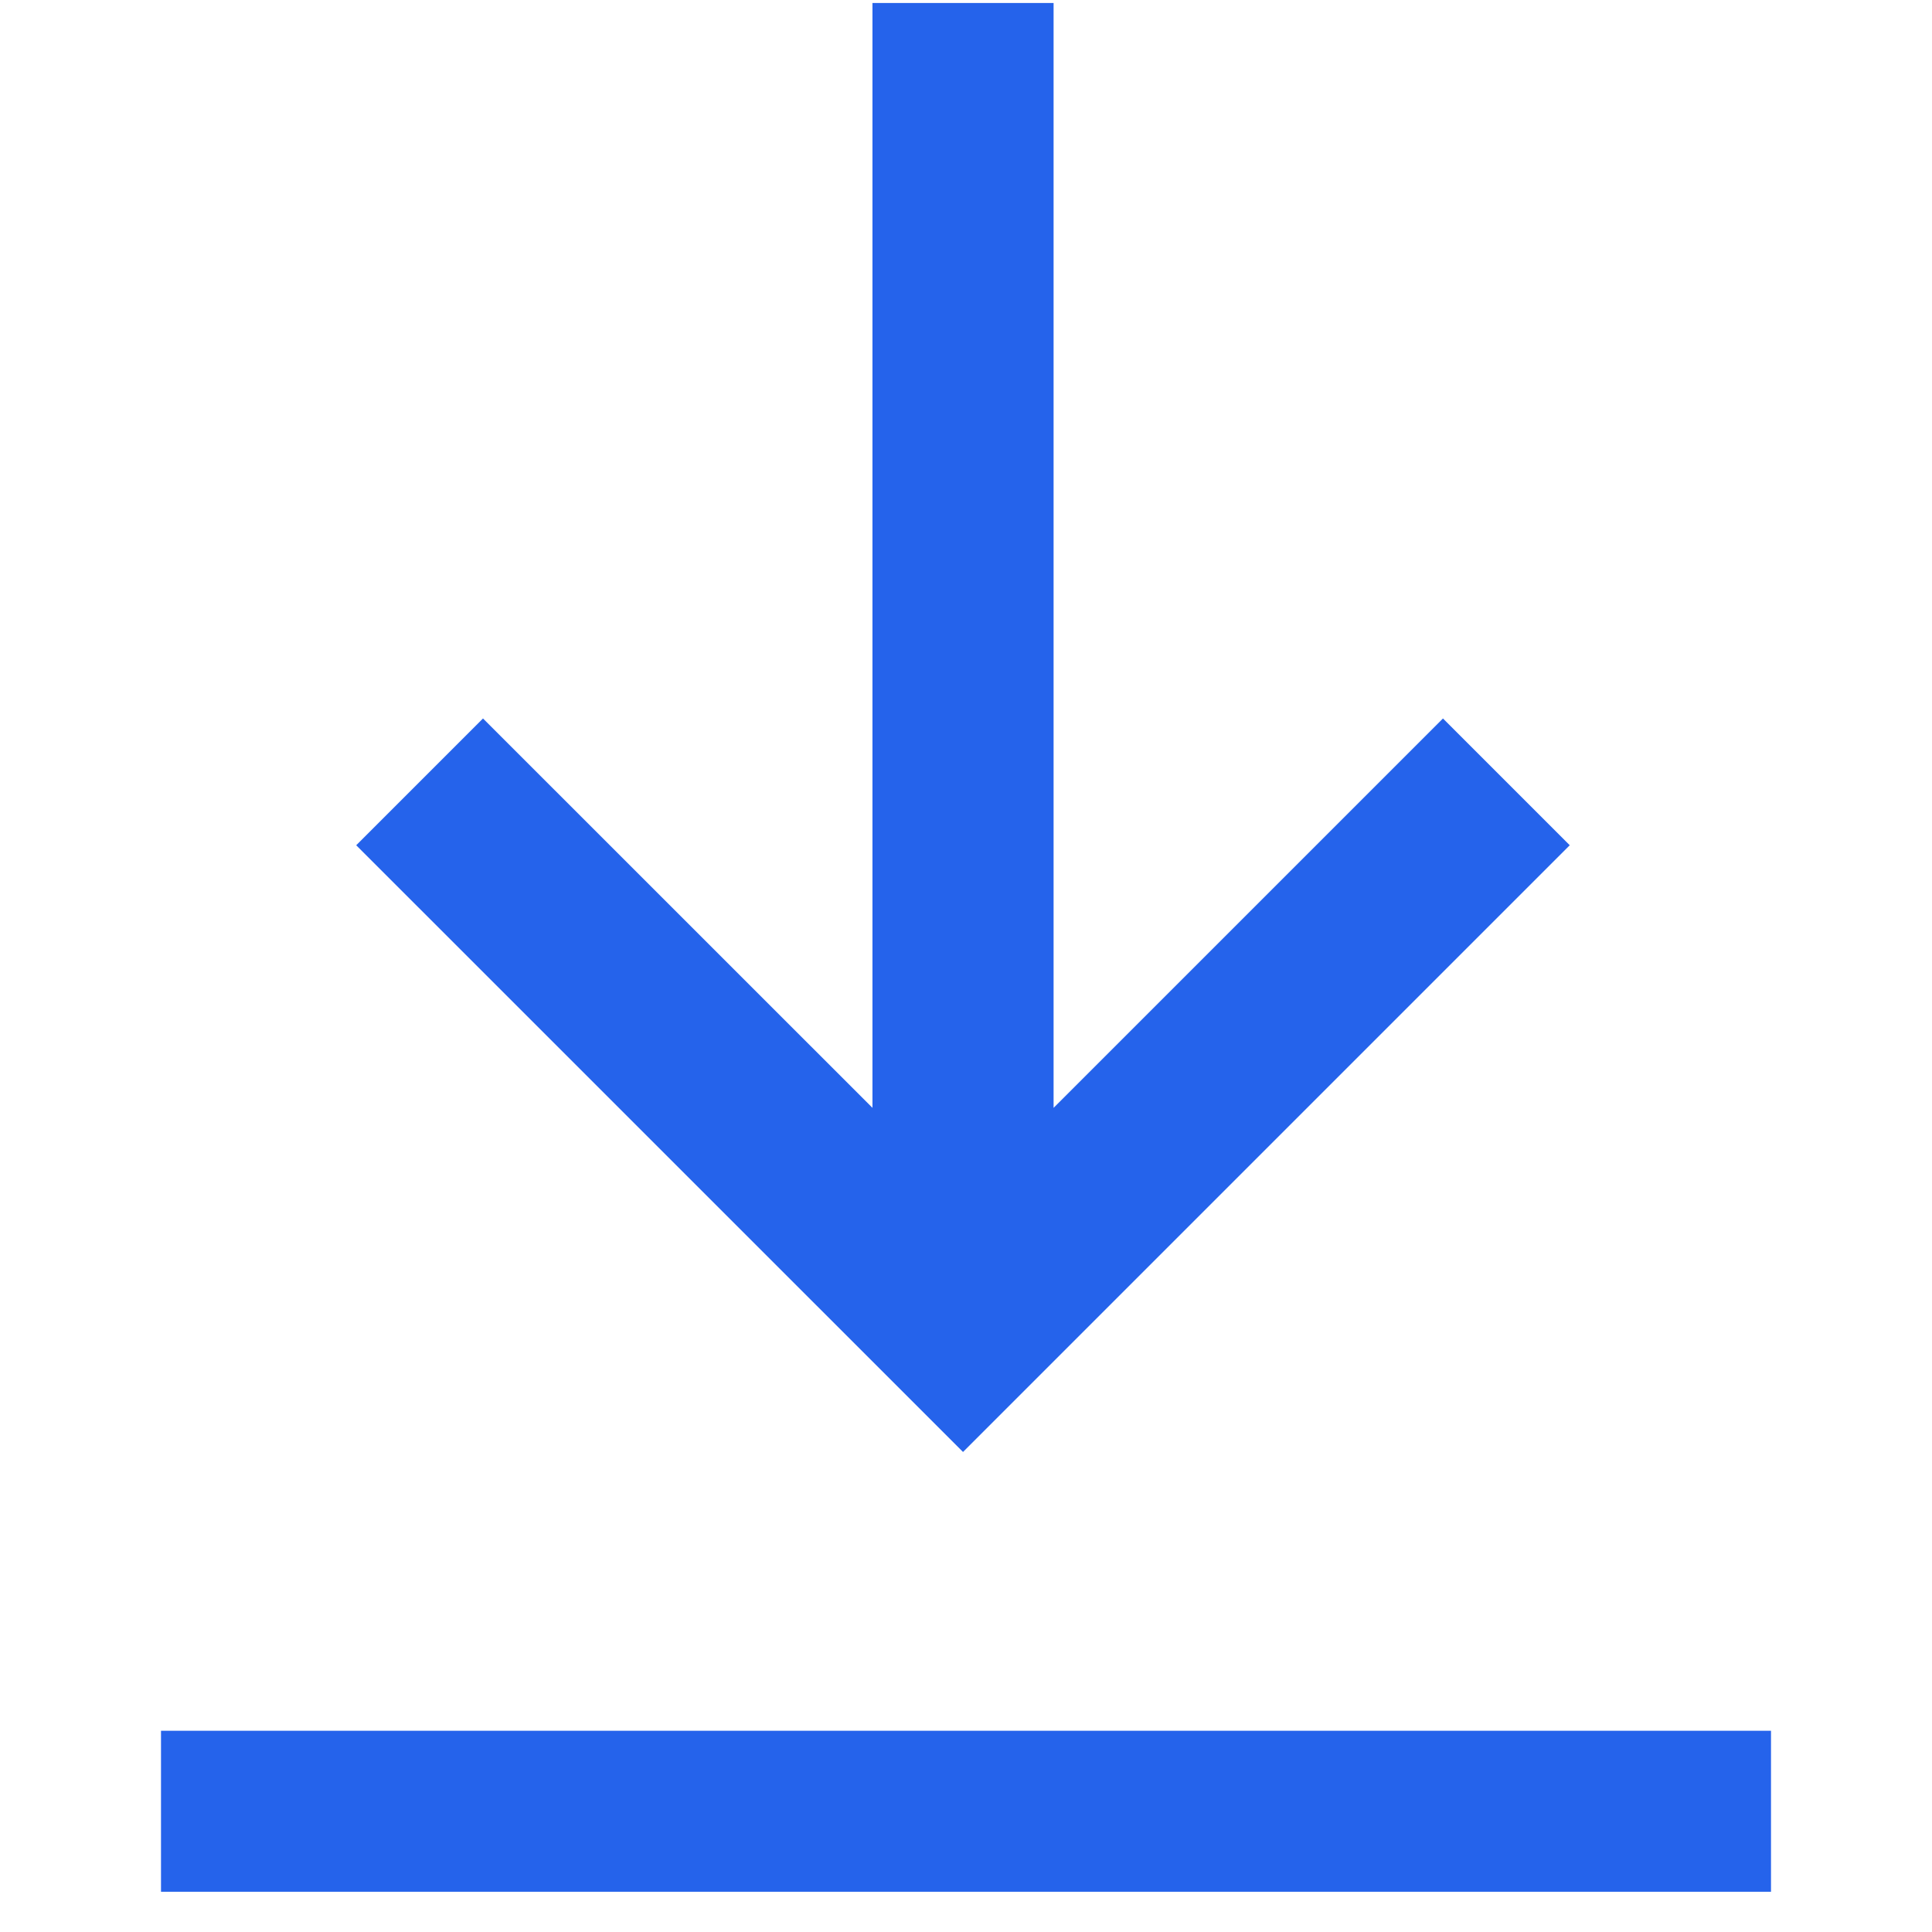 <svg width="24" height="24" viewBox="0 0 24 24" fill="none" xmlns="http://www.w3.org/2000/svg">
<path d="M21 22.5H3" stroke="#2563EB" stroke-width="2" stroke-miterlimit="10" stroke-linecap="square" stroke-linejoin="round"/>
<path d="M19.5 10.5L17.925 8.925L13.088 13.762L13.088 0.037L10.838 0.037L10.838 13.762L6 8.925L4.425 10.5L11.963 18.037L19.5 10.5Z" fill="#2563EB"/>
</svg>
